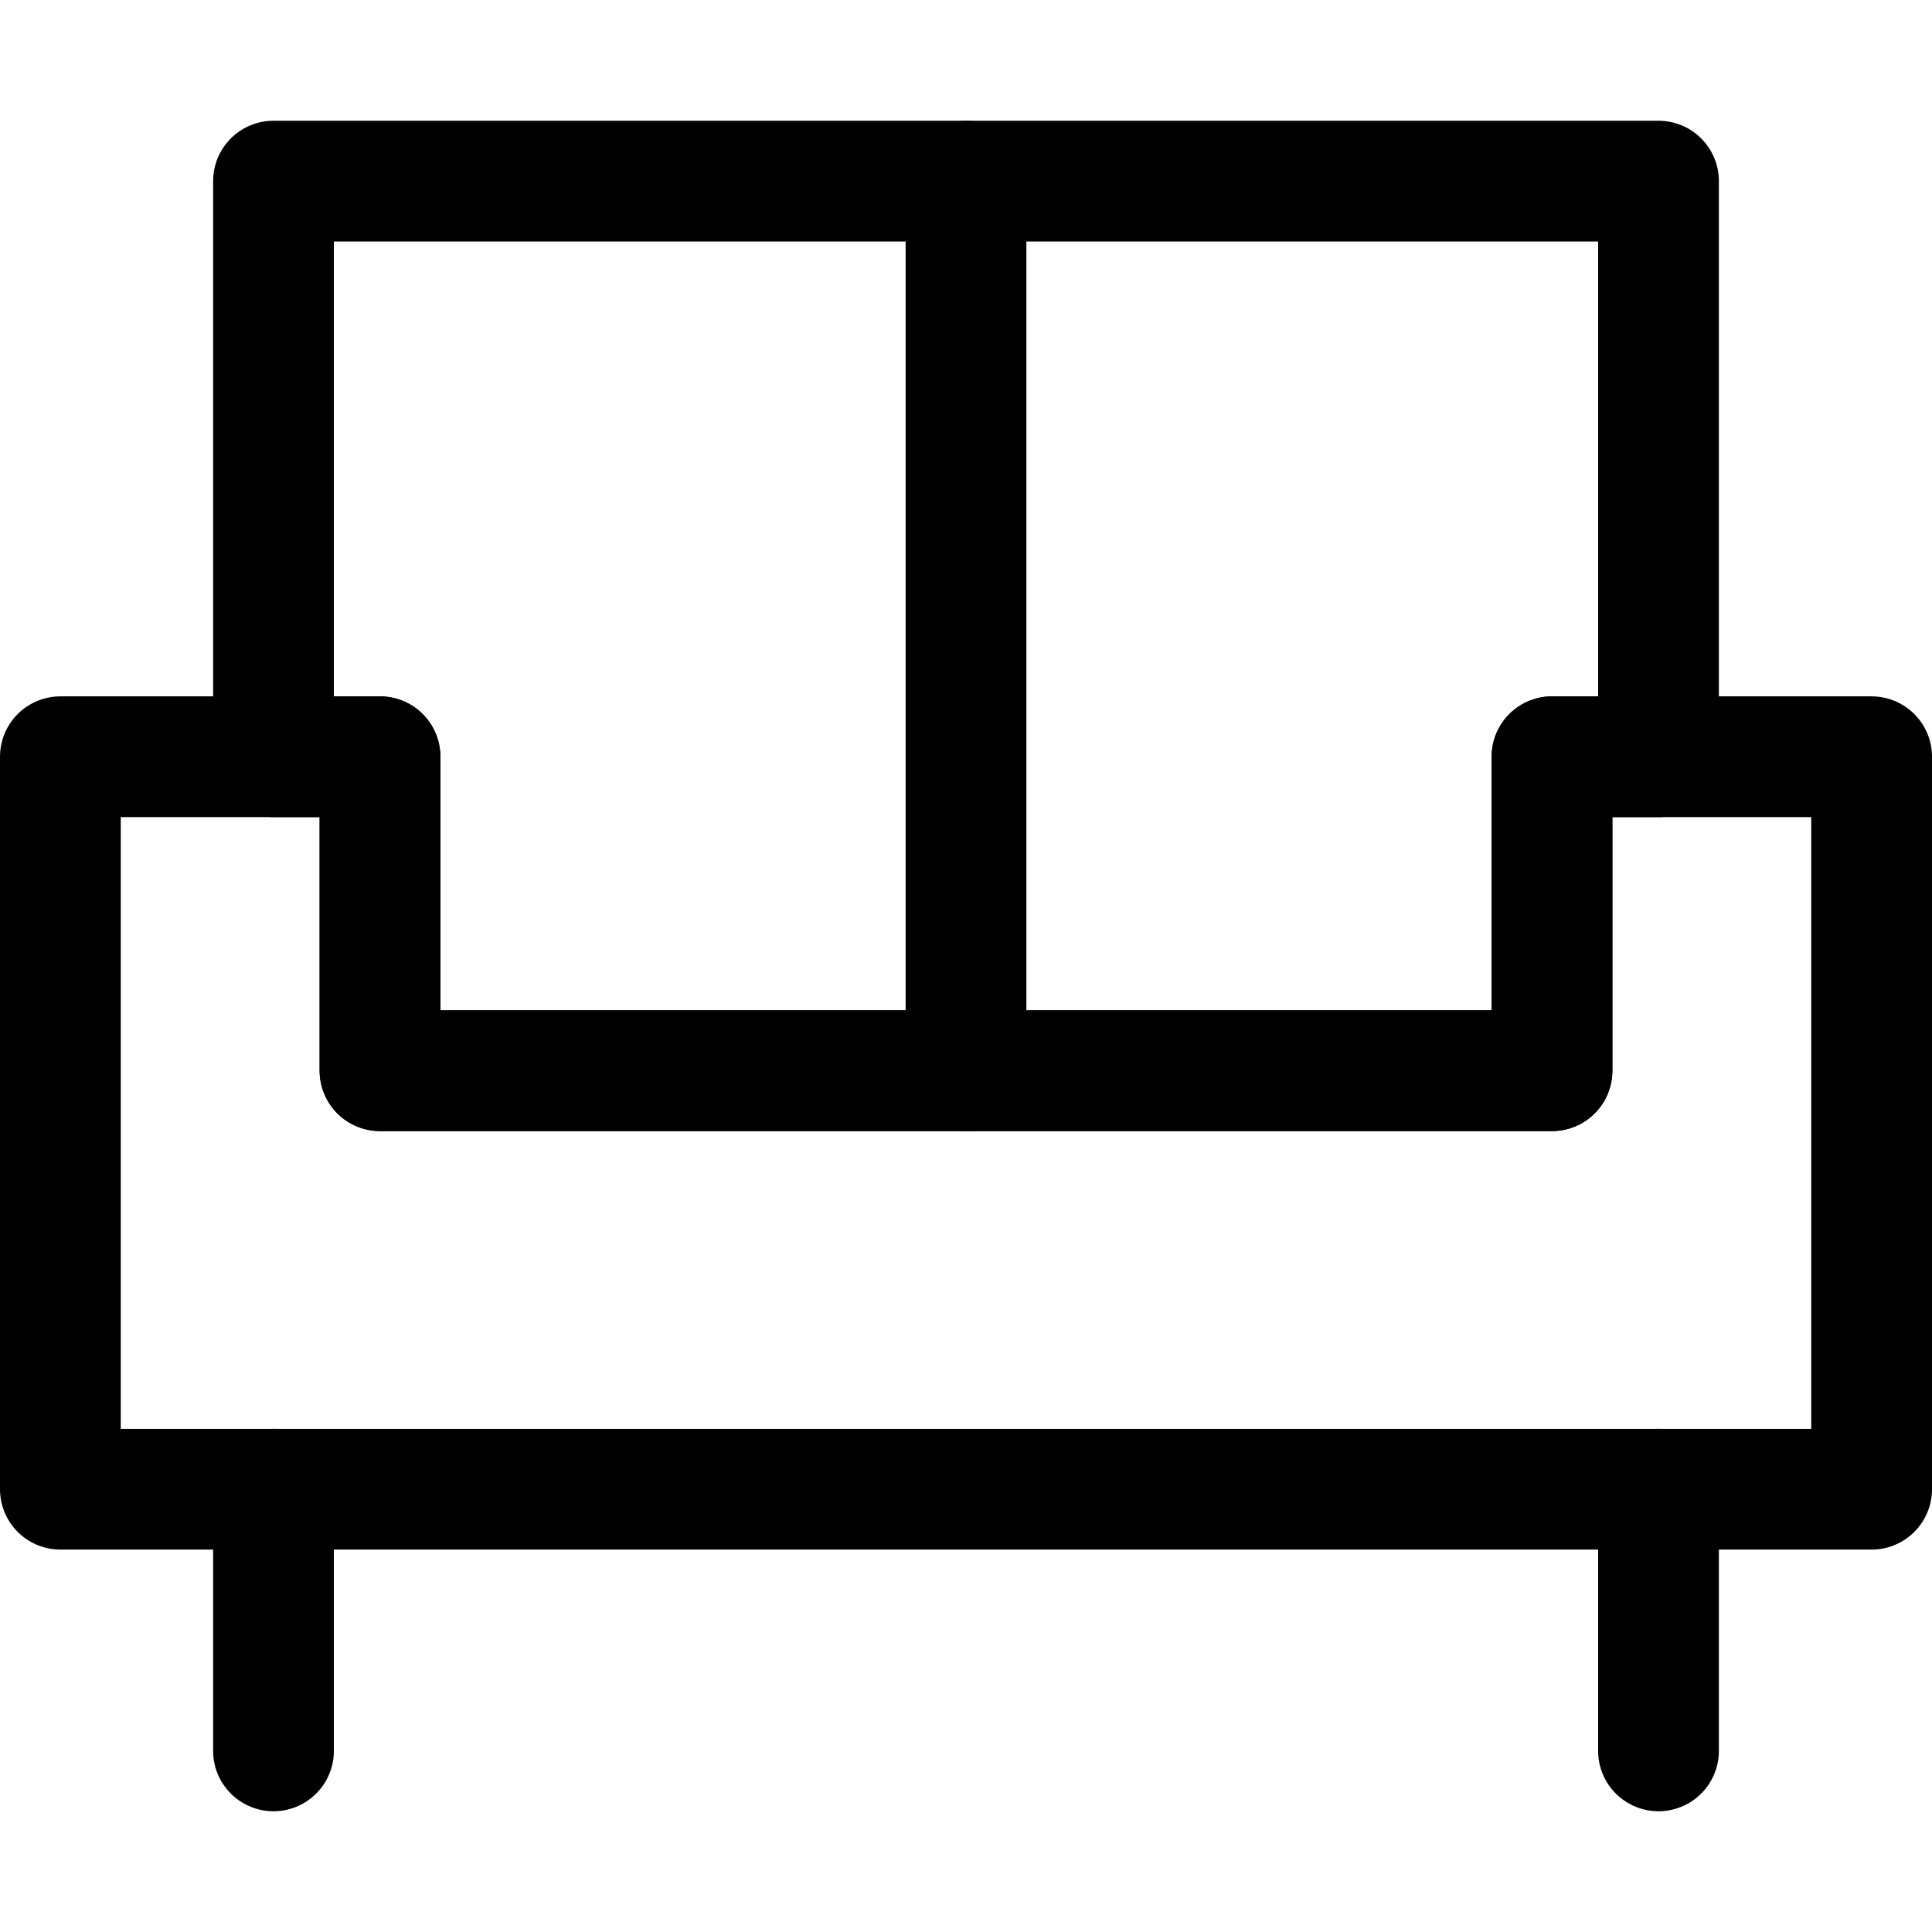 <svg width="16" height="16" viewBox="0 0 16 16" fill="none" xmlns="http://www.w3.org/2000/svg">
<path d="M0.5 6.267H3.147V8.867H12.853V6.267H15.5V12.333H0.5V6.267Z" stroke="black" stroke-linecap="round" stroke-linejoin="round"/>
<path d="M2.265 1.5H13.735V6.267H12.853V8.867H3.147V6.267H2.265V1.5Z" stroke="black" stroke-linecap="round" stroke-linejoin="round"/>
<path d="M8 1.5V8.867" stroke="black" stroke-linecap="round" stroke-linejoin="round"/>
<path d="M2.265 12.333V14.5" stroke="black" stroke-linecap="round" stroke-linejoin="round"/>
<path d="M13.735 12.333V14.5" stroke="black" stroke-linecap="round" stroke-linejoin="round"/>
</svg>
